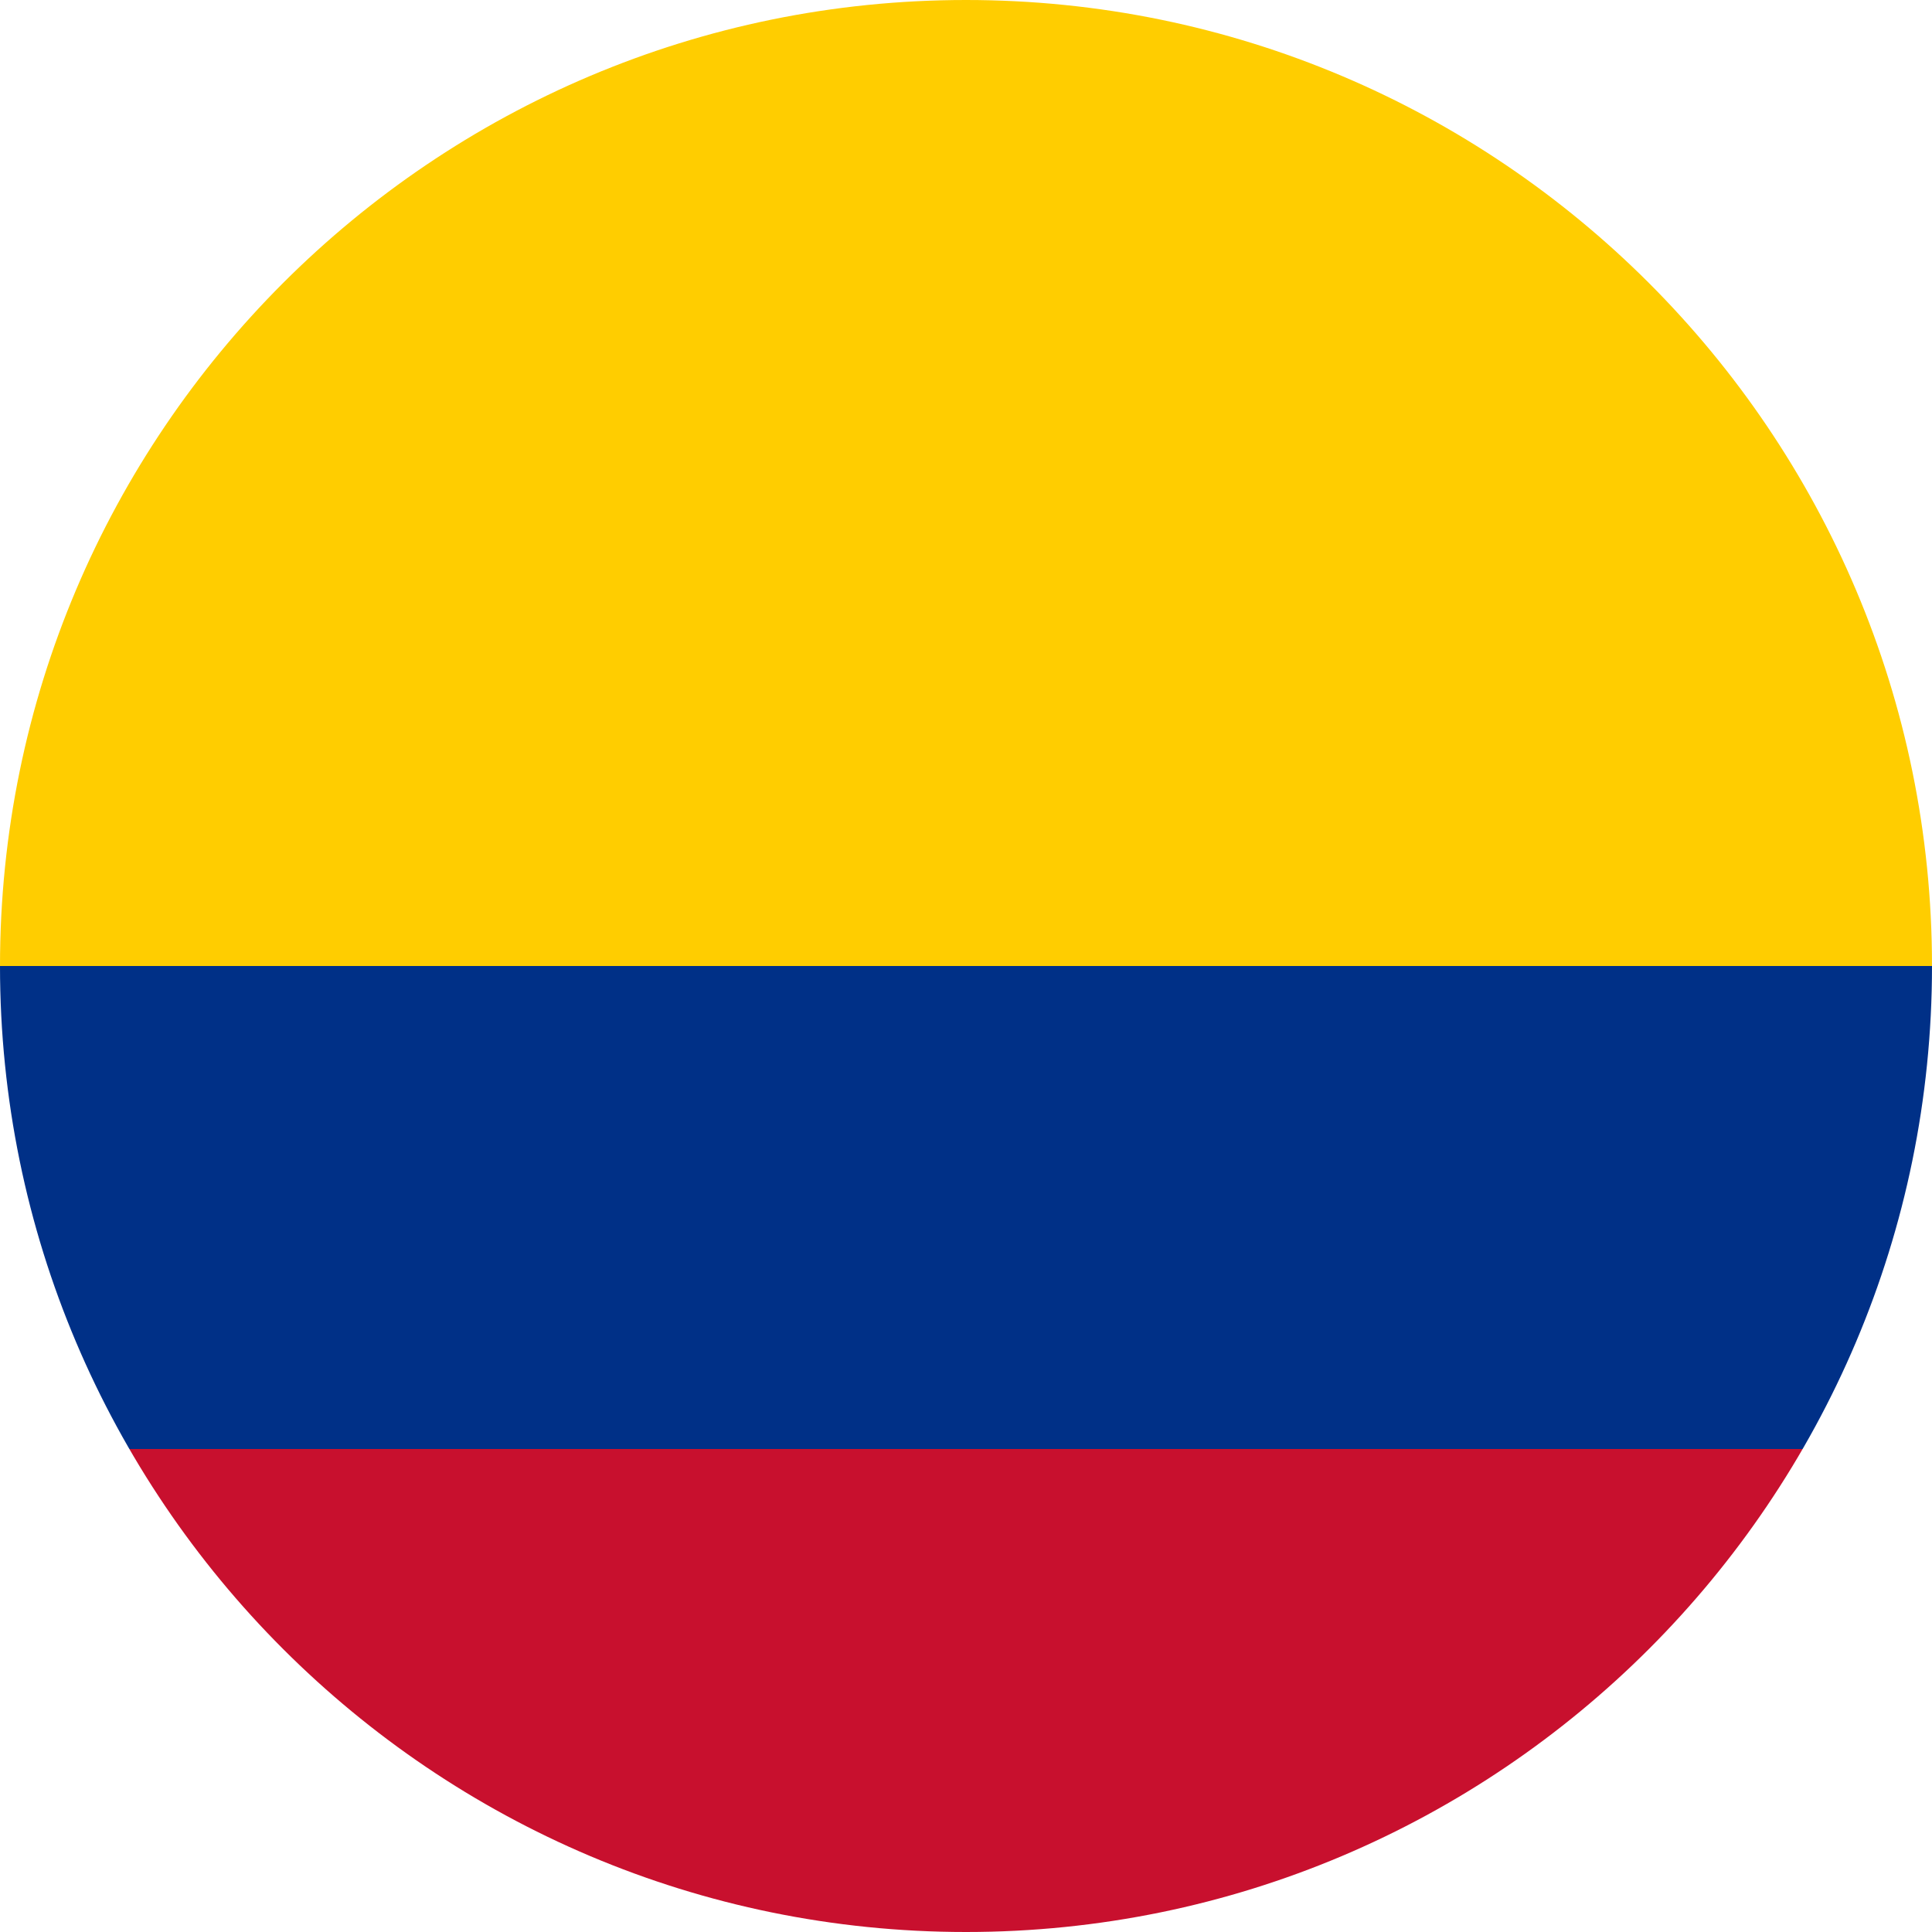 <svg id="Layer_1" xmlns="http://www.w3.org/2000/svg" xmlns:xlink="http://www.w3.org/1999/xlink" viewBox="0 0 30 30">
  <defs>
    <style>
      .cls-1 {
        fill: none;
      }

      .cls-2 {
        fill: #003087;
      }

      .cls-3 {
        fill: #c8102e;
      }

      .cls-4 {
        fill: #ffcd00;
      }

      .cls-5 {
        clip-path: url(#clippath);
      }
    </style>
    <clipPath id="clippath">
      <path class="cls-1" d="M15,0h0c8.28,0,15,6.72,15,15s-6.72,15-15,15S0,23.28,0,15,6.72,0,15,0Z"/>
    </clipPath>
  </defs>
  <g class="cls-5">
    <path class="cls-4" d="M30,0H0v15h30V0Z"/>
    <path class="cls-2" d="M30,15H0v7.5h30v-7.5Z"/>
    <path class="cls-3" d="M30,22.5H0v7.5h30v-7.5Z"/>
  </g>
</svg>